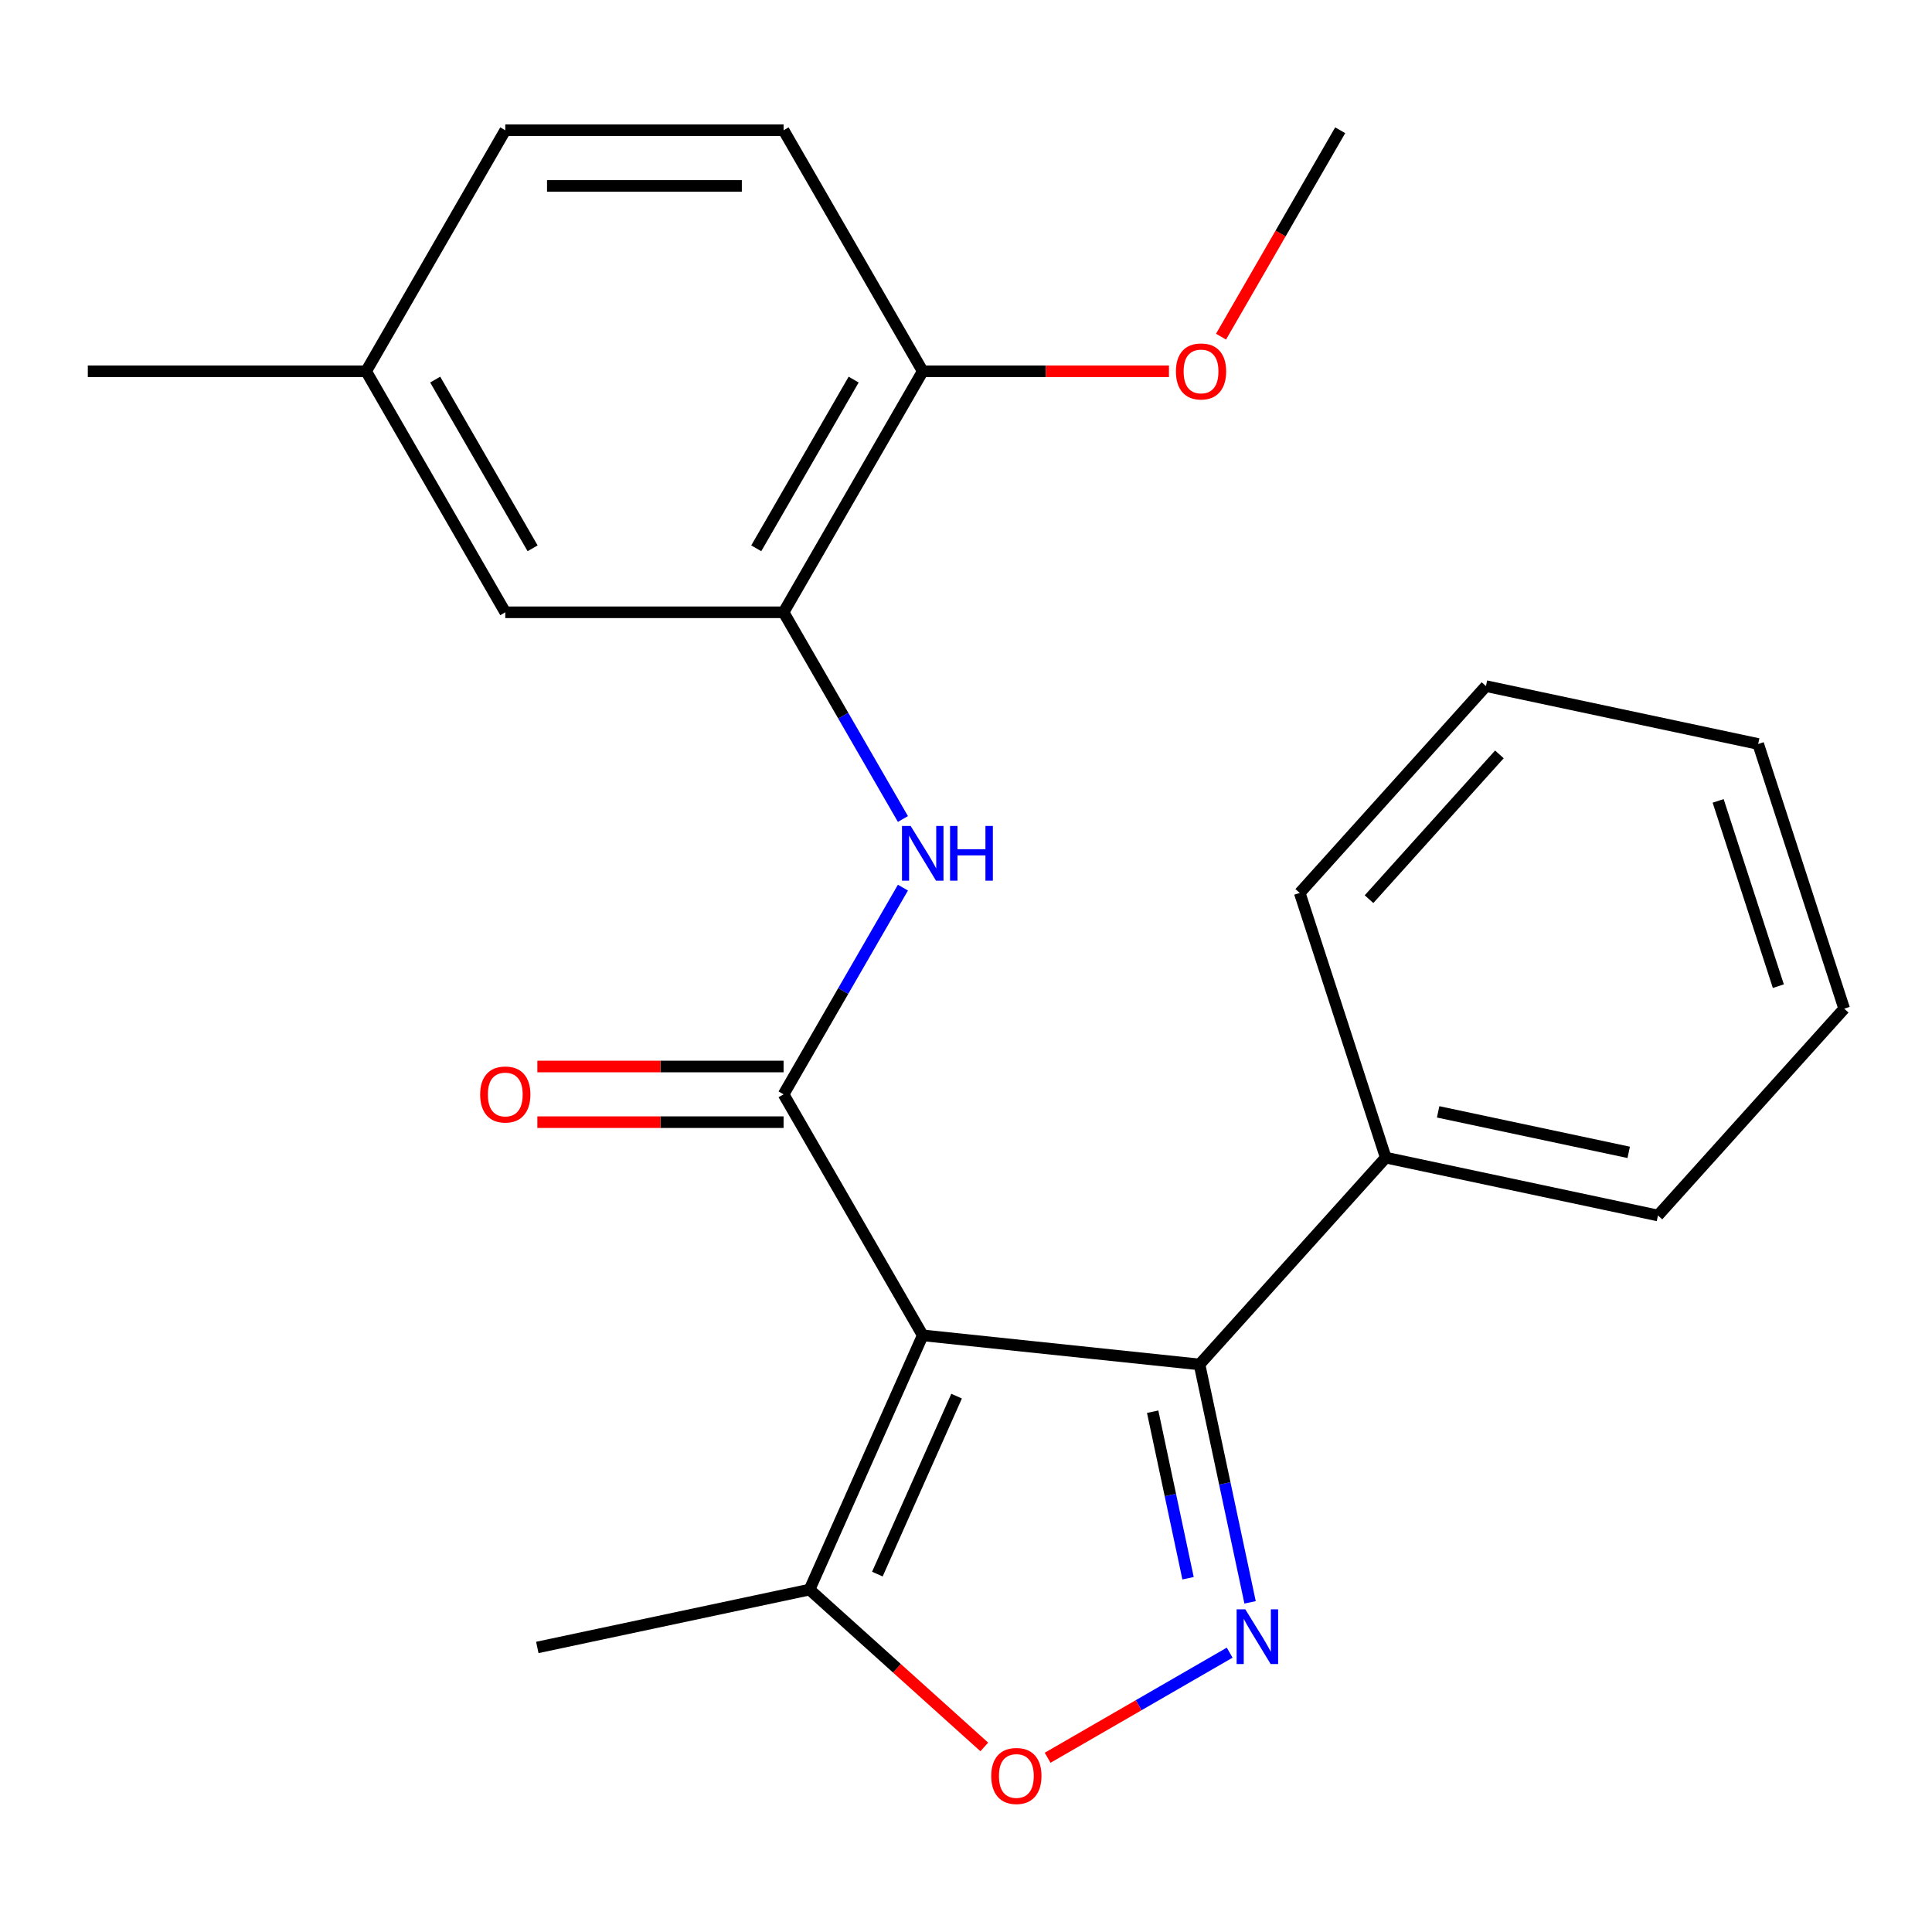 <?xml version='1.0' encoding='iso-8859-1'?>
<svg version='1.1' baseProfile='full'
              xmlns='http://www.w3.org/2000/svg'
                      xmlns:rdkit='http://www.rdkit.org/xml'
                      xmlns:xlink='http://www.w3.org/1999/xlink'
                  xml:space='preserve'
width='1000px' height='1000px' viewBox='0 0 1000 1000'>
<!-- END OF HEADER -->
<rect style='opacity:1.0;fill:#FFFFFF;stroke:none' width='1000' height='1000' x='0' y='0'> </rect>
<path class='bond-0' d='M 477.605,691.176 L 405.58,566.425' style='fill:none;fill-rule:evenodd;stroke:#000000;stroke-width:6px;stroke-linecap:butt;stroke-linejoin:miter;stroke-opacity:1' />
<path class='bond-2' d='M 477.605,691.176 L 620.866,706.234' style='fill:none;fill-rule:evenodd;stroke:#000000;stroke-width:6px;stroke-linecap:butt;stroke-linejoin:miter;stroke-opacity:1' />
<path class='bond-5' d='M 477.605,691.176 L 419.015,822.773' style='fill:none;fill-rule:evenodd;stroke:#000000;stroke-width:6px;stroke-linecap:butt;stroke-linejoin:miter;stroke-opacity:1' />
<path class='bond-5' d='M 495.136,722.634 L 454.123,814.751' style='fill:none;fill-rule:evenodd;stroke:#000000;stroke-width:6px;stroke-linecap:butt;stroke-linejoin:miter;stroke-opacity:1' />
<path class='bond-4' d='M 405.58,566.425 L 436.465,512.93' style='fill:none;fill-rule:evenodd;stroke:#000000;stroke-width:6px;stroke-linecap:butt;stroke-linejoin:miter;stroke-opacity:1' />
<path class='bond-4' d='M 436.465,512.93 L 467.351,459.435' style='fill:none;fill-rule:evenodd;stroke:#0000FF;stroke-width:6px;stroke-linecap:butt;stroke-linejoin:miter;stroke-opacity:1' />
<path class='bond-7' d='M 405.58,552.02 L 341.856,552.02' style='fill:none;fill-rule:evenodd;stroke:#000000;stroke-width:6px;stroke-linecap:butt;stroke-linejoin:miter;stroke-opacity:1' />
<path class='bond-7' d='M 341.856,552.02 L 278.131,552.02' style='fill:none;fill-rule:evenodd;stroke:#FF0000;stroke-width:6px;stroke-linecap:butt;stroke-linejoin:miter;stroke-opacity:1' />
<path class='bond-7' d='M 405.58,580.83 L 341.856,580.83' style='fill:none;fill-rule:evenodd;stroke:#000000;stroke-width:6px;stroke-linecap:butt;stroke-linejoin:miter;stroke-opacity:1' />
<path class='bond-7' d='M 341.856,580.83 L 278.131,580.83' style='fill:none;fill-rule:evenodd;stroke:#FF0000;stroke-width:6px;stroke-linecap:butt;stroke-linejoin:miter;stroke-opacity:1' />
<path class='bond-1' d='M 647.041,829.375 L 633.953,767.804' style='fill:none;fill-rule:evenodd;stroke:#0000FF;stroke-width:6px;stroke-linecap:butt;stroke-linejoin:miter;stroke-opacity:1' />
<path class='bond-1' d='M 633.953,767.804 L 620.866,706.234' style='fill:none;fill-rule:evenodd;stroke:#000000;stroke-width:6px;stroke-linecap:butt;stroke-linejoin:miter;stroke-opacity:1' />
<path class='bond-1' d='M 614.934,816.894 L 605.773,773.794' style='fill:none;fill-rule:evenodd;stroke:#0000FF;stroke-width:6px;stroke-linecap:butt;stroke-linejoin:miter;stroke-opacity:1' />
<path class='bond-1' d='M 605.773,773.794 L 596.612,730.695' style='fill:none;fill-rule:evenodd;stroke:#000000;stroke-width:6px;stroke-linecap:butt;stroke-linejoin:miter;stroke-opacity:1' />
<path class='bond-23' d='M 636.475,855.416 L 589.363,882.616' style='fill:none;fill-rule:evenodd;stroke:#0000FF;stroke-width:6px;stroke-linecap:butt;stroke-linejoin:miter;stroke-opacity:1' />
<path class='bond-23' d='M 589.363,882.616 L 542.252,909.815' style='fill:none;fill-rule:evenodd;stroke:#FF0000;stroke-width:6px;stroke-linecap:butt;stroke-linejoin:miter;stroke-opacity:1' />
<path class='bond-9' d='M 620.866,706.234 L 717.255,599.184' style='fill:none;fill-rule:evenodd;stroke:#000000;stroke-width:6px;stroke-linecap:butt;stroke-linejoin:miter;stroke-opacity:1' />
<path class='bond-3' d='M 509.464,904.213 L 464.239,863.493' style='fill:none;fill-rule:evenodd;stroke:#FF0000;stroke-width:6px;stroke-linecap:butt;stroke-linejoin:miter;stroke-opacity:1' />
<path class='bond-3' d='M 464.239,863.493 L 419.015,822.773' style='fill:none;fill-rule:evenodd;stroke:#000000;stroke-width:6px;stroke-linecap:butt;stroke-linejoin:miter;stroke-opacity:1' />
<path class='bond-6' d='M 467.351,423.913 L 436.465,370.418' style='fill:none;fill-rule:evenodd;stroke:#0000FF;stroke-width:6px;stroke-linecap:butt;stroke-linejoin:miter;stroke-opacity:1' />
<path class='bond-6' d='M 436.465,370.418 L 405.58,316.923' style='fill:none;fill-rule:evenodd;stroke:#000000;stroke-width:6px;stroke-linecap:butt;stroke-linejoin:miter;stroke-opacity:1' />
<path class='bond-15' d='M 419.015,822.773 L 278.112,852.722' style='fill:none;fill-rule:evenodd;stroke:#000000;stroke-width:6px;stroke-linecap:butt;stroke-linejoin:miter;stroke-opacity:1' />
<path class='bond-8' d='M 405.58,316.923 L 477.605,192.172' style='fill:none;fill-rule:evenodd;stroke:#000000;stroke-width:6px;stroke-linecap:butt;stroke-linejoin:miter;stroke-opacity:1' />
<path class='bond-8' d='M 391.434,283.805 L 441.851,196.479' style='fill:none;fill-rule:evenodd;stroke:#000000;stroke-width:6px;stroke-linecap:butt;stroke-linejoin:miter;stroke-opacity:1' />
<path class='bond-10' d='M 405.58,316.923 L 261.53,316.923' style='fill:none;fill-rule:evenodd;stroke:#000000;stroke-width:6px;stroke-linecap:butt;stroke-linejoin:miter;stroke-opacity:1' />
<path class='bond-11' d='M 477.605,192.172 L 405.58,67.421' style='fill:none;fill-rule:evenodd;stroke:#000000;stroke-width:6px;stroke-linecap:butt;stroke-linejoin:miter;stroke-opacity:1' />
<path class='bond-14' d='M 477.605,192.172 L 541.33,192.172' style='fill:none;fill-rule:evenodd;stroke:#000000;stroke-width:6px;stroke-linecap:butt;stroke-linejoin:miter;stroke-opacity:1' />
<path class='bond-14' d='M 541.33,192.172 L 605.054,192.172' style='fill:none;fill-rule:evenodd;stroke:#FF0000;stroke-width:6px;stroke-linecap:butt;stroke-linejoin:miter;stroke-opacity:1' />
<path class='bond-16' d='M 717.255,599.184 L 858.157,629.133' style='fill:none;fill-rule:evenodd;stroke:#000000;stroke-width:6px;stroke-linecap:butt;stroke-linejoin:miter;stroke-opacity:1' />
<path class='bond-16' d='M 744.38,575.496 L 843.012,596.46' style='fill:none;fill-rule:evenodd;stroke:#000000;stroke-width:6px;stroke-linecap:butt;stroke-linejoin:miter;stroke-opacity:1' />
<path class='bond-17' d='M 717.255,599.184 L 672.741,462.184' style='fill:none;fill-rule:evenodd;stroke:#000000;stroke-width:6px;stroke-linecap:butt;stroke-linejoin:miter;stroke-opacity:1' />
<path class='bond-12' d='M 261.53,316.923 L 189.505,192.172' style='fill:none;fill-rule:evenodd;stroke:#000000;stroke-width:6px;stroke-linecap:butt;stroke-linejoin:miter;stroke-opacity:1' />
<path class='bond-12' d='M 275.676,283.805 L 225.259,196.479' style='fill:none;fill-rule:evenodd;stroke:#000000;stroke-width:6px;stroke-linecap:butt;stroke-linejoin:miter;stroke-opacity:1' />
<path class='bond-25' d='M 405.58,67.421 L 261.53,67.421' style='fill:none;fill-rule:evenodd;stroke:#000000;stroke-width:6px;stroke-linecap:butt;stroke-linejoin:miter;stroke-opacity:1' />
<path class='bond-25' d='M 383.973,96.231 L 283.137,96.231' style='fill:none;fill-rule:evenodd;stroke:#000000;stroke-width:6px;stroke-linecap:butt;stroke-linejoin:miter;stroke-opacity:1' />
<path class='bond-13' d='M 189.505,192.172 L 261.53,67.421' style='fill:none;fill-rule:evenodd;stroke:#000000;stroke-width:6px;stroke-linecap:butt;stroke-linejoin:miter;stroke-opacity:1' />
<path class='bond-18' d='M 189.505,192.172 L 45.455,192.172' style='fill:none;fill-rule:evenodd;stroke:#000000;stroke-width:6px;stroke-linecap:butt;stroke-linejoin:miter;stroke-opacity:1' />
<path class='bond-19' d='M 632.002,174.251 L 662.841,120.836' style='fill:none;fill-rule:evenodd;stroke:#FF0000;stroke-width:6px;stroke-linecap:butt;stroke-linejoin:miter;stroke-opacity:1' />
<path class='bond-19' d='M 662.841,120.836 L 693.681,67.421' style='fill:none;fill-rule:evenodd;stroke:#000000;stroke-width:6px;stroke-linecap:butt;stroke-linejoin:miter;stroke-opacity:1' />
<path class='bond-21' d='M 858.157,629.133 L 954.545,522.083' style='fill:none;fill-rule:evenodd;stroke:#000000;stroke-width:6px;stroke-linecap:butt;stroke-linejoin:miter;stroke-opacity:1' />
<path class='bond-20' d='M 672.741,462.184 L 769.129,355.133' style='fill:none;fill-rule:evenodd;stroke:#000000;stroke-width:6px;stroke-linecap:butt;stroke-linejoin:miter;stroke-opacity:1' />
<path class='bond-20' d='M 708.609,465.404 L 776.081,390.469' style='fill:none;fill-rule:evenodd;stroke:#000000;stroke-width:6px;stroke-linecap:butt;stroke-linejoin:miter;stroke-opacity:1' />
<path class='bond-24' d='M 769.129,355.133 L 910.031,385.083' style='fill:none;fill-rule:evenodd;stroke:#000000;stroke-width:6px;stroke-linecap:butt;stroke-linejoin:miter;stroke-opacity:1' />
<path class='bond-22' d='M 954.545,522.083 L 910.031,385.083' style='fill:none;fill-rule:evenodd;stroke:#000000;stroke-width:6px;stroke-linecap:butt;stroke-linejoin:miter;stroke-opacity:1' />
<path class='bond-22' d='M 920.468,510.436 L 889.309,414.536' style='fill:none;fill-rule:evenodd;stroke:#000000;stroke-width:6px;stroke-linecap:butt;stroke-linejoin:miter;stroke-opacity:1' />
<path  class='atom-2' d='M 644.556 832.976
L 653.836 847.976
Q 654.756 849.456, 656.236 852.136
Q 657.716 854.816, 657.796 854.976
L 657.796 832.976
L 661.556 832.976
L 661.556 861.296
L 657.676 861.296
L 647.716 844.896
Q 646.556 842.976, 645.316 840.776
Q 644.116 838.576, 643.756 837.896
L 643.756 861.296
L 640.076 861.296
L 640.076 832.976
L 644.556 832.976
' fill='#0000FF'/>
<path  class='atom-4' d='M 513.065 919.241
Q 513.065 912.441, 516.425 908.641
Q 519.785 904.841, 526.065 904.841
Q 532.345 904.841, 535.705 908.641
Q 539.065 912.441, 539.065 919.241
Q 539.065 926.121, 535.665 930.041
Q 532.265 933.921, 526.065 933.921
Q 519.825 933.921, 516.425 930.041
Q 513.065 926.161, 513.065 919.241
M 526.065 930.721
Q 530.385 930.721, 532.705 927.841
Q 535.065 924.921, 535.065 919.241
Q 535.065 913.681, 532.705 910.881
Q 530.385 908.041, 526.065 908.041
Q 521.745 908.041, 519.385 910.841
Q 517.065 913.641, 517.065 919.241
Q 517.065 924.961, 519.385 927.841
Q 521.745 930.721, 526.065 930.721
' fill='#FF0000'/>
<path  class='atom-5' d='M 471.345 427.514
L 480.625 442.514
Q 481.545 443.994, 483.025 446.674
Q 484.505 449.354, 484.585 449.514
L 484.585 427.514
L 488.345 427.514
L 488.345 455.834
L 484.465 455.834
L 474.505 439.434
Q 473.345 437.514, 472.105 435.314
Q 470.905 433.114, 470.545 432.434
L 470.545 455.834
L 466.865 455.834
L 466.865 427.514
L 471.345 427.514
' fill='#0000FF'/>
<path  class='atom-5' d='M 491.745 427.514
L 495.585 427.514
L 495.585 439.554
L 510.065 439.554
L 510.065 427.514
L 513.905 427.514
L 513.905 455.834
L 510.065 455.834
L 510.065 442.754
L 495.585 442.754
L 495.585 455.834
L 491.745 455.834
L 491.745 427.514
' fill='#0000FF'/>
<path  class='atom-8' d='M 248.53 566.505
Q 248.53 559.705, 251.89 555.905
Q 255.25 552.105, 261.53 552.105
Q 267.81 552.105, 271.17 555.905
Q 274.53 559.705, 274.53 566.505
Q 274.53 573.385, 271.13 577.305
Q 267.73 581.185, 261.53 581.185
Q 255.29 581.185, 251.89 577.305
Q 248.53 573.425, 248.53 566.505
M 261.53 577.985
Q 265.85 577.985, 268.17 575.105
Q 270.53 572.185, 270.53 566.505
Q 270.53 560.945, 268.17 558.145
Q 265.85 555.305, 261.53 555.305
Q 257.21 555.305, 254.85 558.105
Q 252.53 560.905, 252.53 566.505
Q 252.53 572.225, 254.85 575.105
Q 257.21 577.985, 261.53 577.985
' fill='#FF0000'/>
<path  class='atom-15' d='M 608.655 192.252
Q 608.655 185.452, 612.015 181.652
Q 615.375 177.852, 621.655 177.852
Q 627.935 177.852, 631.295 181.652
Q 634.655 185.452, 634.655 192.252
Q 634.655 199.132, 631.255 203.052
Q 627.855 206.932, 621.655 206.932
Q 615.415 206.932, 612.015 203.052
Q 608.655 199.172, 608.655 192.252
M 621.655 203.732
Q 625.975 203.732, 628.295 200.852
Q 630.655 197.932, 630.655 192.252
Q 630.655 186.692, 628.295 183.892
Q 625.975 181.052, 621.655 181.052
Q 617.335 181.052, 614.975 183.852
Q 612.655 186.652, 612.655 192.252
Q 612.655 197.972, 614.975 200.852
Q 617.335 203.732, 621.655 203.732
' fill='#FF0000'/>
</svg>
